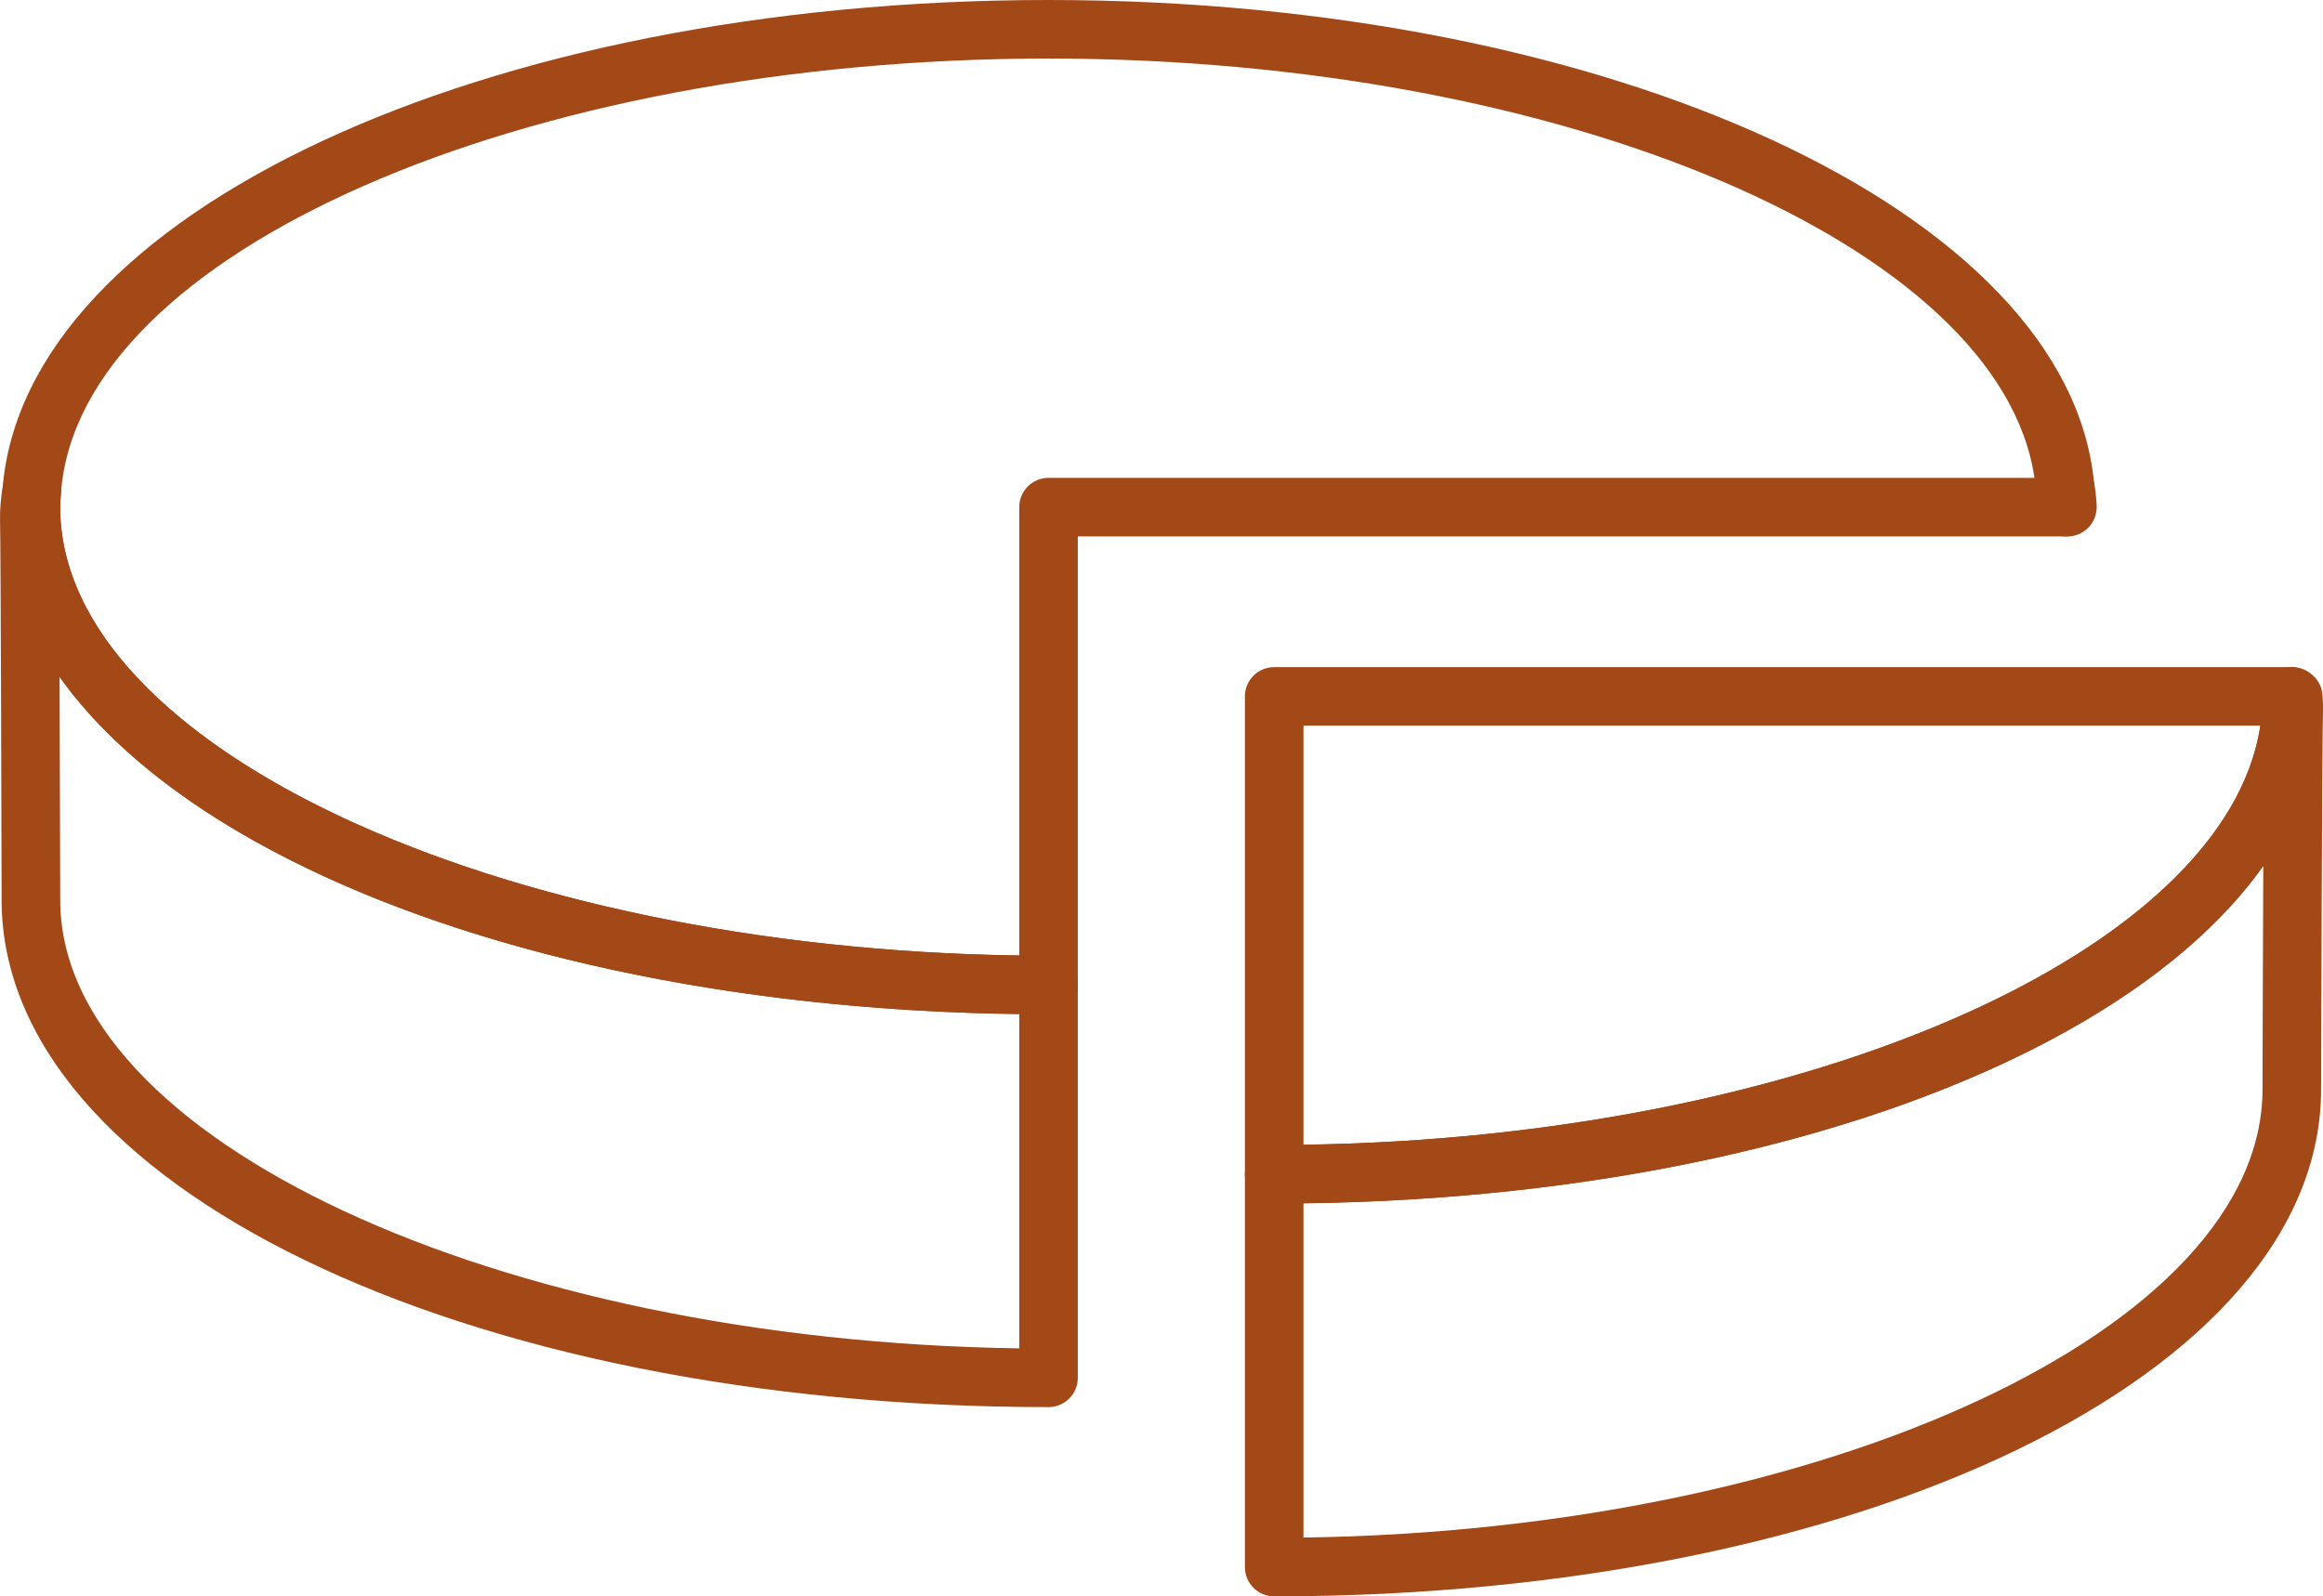 <?xml version="1.0" encoding="utf-8"?>
<!-- Generator: Adobe Illustrator 18.0.0, SVG Export Plug-In . SVG Version: 6.00 Build 0)  -->
<!DOCTYPE svg PUBLIC "-//W3C//DTD SVG 1.1//EN" "http://www.w3.org/Graphics/SVG/1.1/DTD/svg11.dtd">
<svg version="1.1" id="Layer_1" xmlns="http://www.w3.org/2000/svg" xmlns:xlink="http://www.w3.org/1999/xlink" x="0px" y="0px"
	 width="46.253px" height="31.792px" viewBox="0 0 46.253 31.792" enable-background="new 0 0 46.253 31.792" xml:space="preserve">
<g>
	<g>
		<g>
			
				<path fill="#A34817" stroke="#231F20" stroke-width="1.166" stroke-linecap="round" stroke-linejoin="round" stroke-miterlimit="10" d="
				M22.884,10.635"/>
		</g>
		<g>
			<path fill="#A34817" d="M41.165,10.683h-0.027c-0.322,0-0.583-0.261-0.583-0.583c0-0.125-0.01-0.249-0.021-0.372
				C40.507,9.42,40.726,9.144,41.032,9.1c0.306-0.04,0.594,0.159,0.654,0.463c0.033,0.166,0.054,0.337,0.061,0.512
				c0.006,0.159-0.052,0.314-0.162,0.428C41.476,10.618,41.324,10.683,41.165,10.683z"/>
		</g>
		<g>
			<path fill="#A34817" d="M20.877,28.023c-11.689,0-20.845-4.436-20.845-10.1c0-0.543-0.017-7.043-0.031-7.557
				c-0.005-0.223,0.014-0.448,0.06-0.712C0.114,9.346,0.4,9.139,0.708,9.175C1.017,9.214,1.241,9.489,1.216,9.8
				c-0.01,0.128-0.018,0.213-0.018,0.299c0,4.843,9.012,8.934,19.679,8.934c0.322,0,0.583,0.261,0.583,0.583v7.824
				C21.46,27.762,21.199,28.023,20.877,28.023z M1.186,13.48c0.007,1.964,0.013,4.162,0.013,4.443c0,4.754,8.685,8.784,19.096,8.93
				v-6.657C11.326,20.082,3.937,17.349,1.186,13.48z"/>
		</g>
		<g>
			<path fill="#A34817" d="M25.37,31.792c-0.322,0-0.583-0.261-0.583-0.583v-7.824c0-0.322,0.261-0.583,0.583-0.583
				c10.667,0,19.679-4.091,19.679-8.933c0-0.322,0.261-0.583,0.583-0.583c0.309,0,0.592,0.242,0.61,0.551
				c0.009,0.138,0.014,0.218,0.011,0.299c-0.018,0.531-0.038,7.059-0.038,7.557C46.215,27.356,37.059,31.792,25.37,31.792z
				 M25.953,23.964v6.657c10.411-0.145,19.096-4.175,19.096-8.929c0-0.281,0.006-2.481,0.015-4.447
				C42.315,21.117,34.925,23.851,25.953,23.964z"/>
		</g>
		<g>
			<path fill="#A34817" d="M25.37,23.968c-0.322,0-0.583-0.261-0.583-0.583v-9.516c0-0.322,0.261-0.583,0.583-0.583h20.262
				c0.322,0,0.583,0.261,0.583,0.583C46.215,19.532,37.059,23.968,25.37,23.968z M25.953,14.452v8.346
				c9.982-0.139,18.378-3.85,19.052-8.346H25.953z"/>
		</g>
		<g>
			<path fill="#A34817" d="M20.877,20.199c-11.689,0-20.845-4.437-20.845-10.1c0-0.117,0.009-0.234,0.018-0.351
				C0.467,4.265,9.614,0,20.877,0c11.172,0,20.316,4.227,20.818,9.624c0.014,0.16,0.025,0.317,0.025,0.475
				c0,0.322-0.261,0.583-0.583,0.583L21.46,10.683v8.933C21.46,19.938,21.199,20.199,20.877,20.199z M20.877,1.166
				c-10.479,0-19.299,3.872-19.661,8.632c-0.011,0.13-0.018,0.216-0.018,0.301c0,4.754,8.685,8.784,19.096,8.93V10.1
				c0-0.322,0.261-0.583,0.583-0.583h19.631C39.831,4.894,31.121,1.166,20.877,1.166z"/>
		</g>
	</g>
</g>
</svg>
